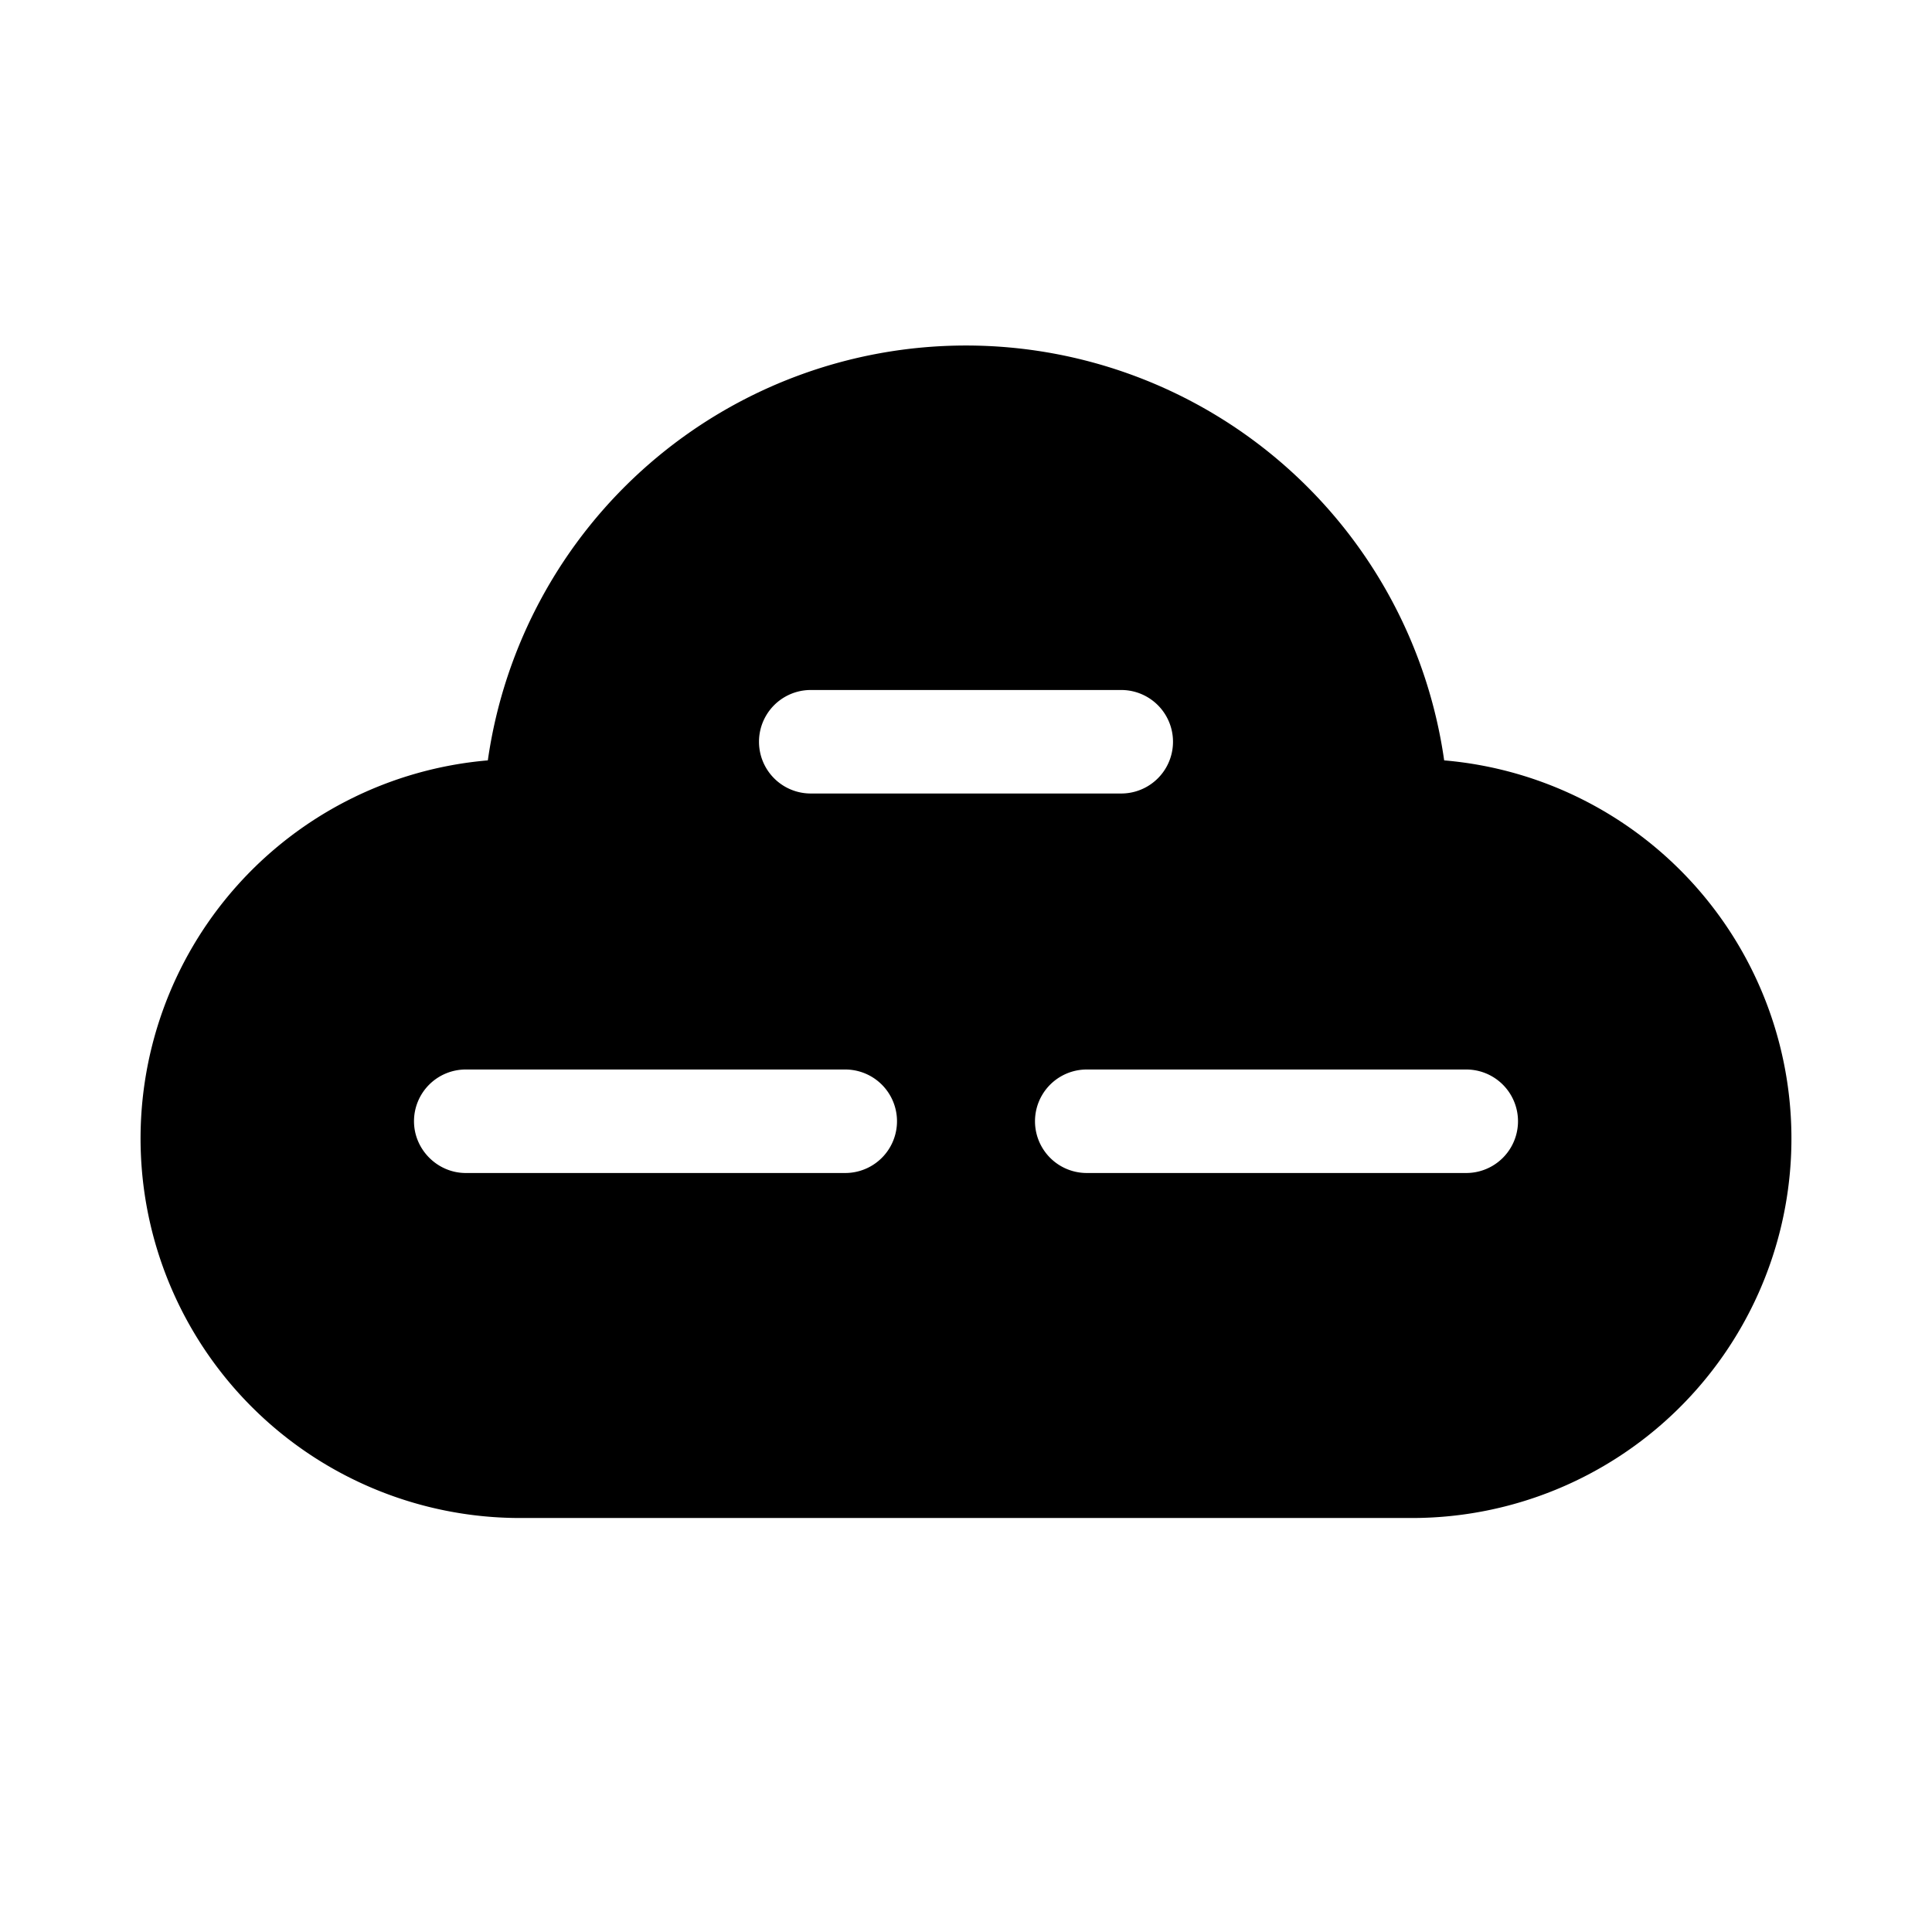 <svg width="28" height="28" viewBox="0 0 28 28" xmlns="http://www.w3.org/2000/svg"><path d="M7.07 11.02a7 7 0 0 1 13.86 0A5.5 5.5 0 0 1 20.5 22h-13a5.5 5.5 0 0 1-.43-10.98ZM11.75 10a.75.75 0 0 0 0 1.5h4.5a.75.75 0 0 0 0-1.5h-4.5ZM6 16.25c0 .41.34.75.75.75h5.5a.75.75 0 0 0 0-1.5h-5.5a.75.75 0 0 0-.75.75Zm9.75-.75a.75.75 0 0 0 0 1.5h5.5a.75.75 0 0 0 0-1.5h-5.5Z"/></svg>